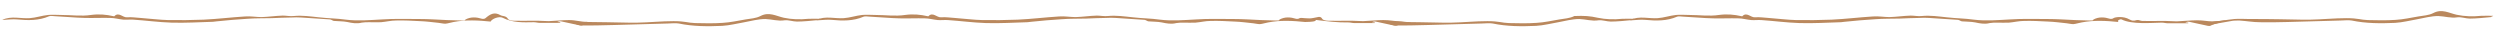 <svg xmlns="http://www.w3.org/2000/svg" id="Calque_1" data-name="Calque 1" viewBox="0 0 1170 20"><defs><style>      .cls-1 {        fill: #ba885d;        stroke-width: 0px;      }    </style></defs><path class="cls-1" d="M1034.1,10.5c3.8-.5,7.7-1.2,11.5-1.6,2.4-.2,4.8,0,7.1,0,4.7,0,9.4,0,14,.1,4.8,0,9.7.3,14.5.2,5.6-.1,11.3-.7,16.9-.7s6.7.8,10.1.9c4.3.1,8.6.2,12.9-.1,3.6-.2,7.1-1,10.7-1.6,2.3-.4,4.9-.5,7-1.6,4-2.1,7.3,0,10.9.8,3.8.8,7.6.9,11.5.5,1-.1,4.6,0,5.6,0,0,.2-1,.4-1,.6-2.8.3-7.2.7-9.9.7-1.9,0-3.9-.8-5.8-.6-3.1.5-6-.5-9-.6-3.3,0-6.6.9-9.8,1.5-3.5.6-6.9,1.5-10.4,1.7-6.8.3-13.6.3-20.3-1.1-1.7-.3-3.5,0-5.2,0-8.3.2-16.7.5-25,.7-4.3.1-8.5.2-12.7.1-3.2,0-6.5-.6-9.7-.8-1.4,0-2.8,0-4.1.3-3.3.5-6.6,1.2-9.9,1.8v-1.5h0Z"></path><path class="cls-1" d="M1,9.3c4.4-2,8.7-.5,12.9-.8,2.9-.2,5.7-1.2,8.6-1.5,2-.2,4,0,6.1,0,4.7,0,9.4.7,14,0,3.7-.5,7.1-.2,10.6.6.1,0,.3.1.3,0,2.1-2.2,3.9.7,6,.5,2.1-.2,4.2.2,6.3.3,4.4.3,8.7.9,13,1,5.5.1,11,0,16.5-.2,6.5-.3,12.9-1.1,19.4-1.5,2.5-.2,5.2.3,7.7.3,3.3-.1,6.6-.6,9.9-.7,1.7,0,3.5.4,5.2.2,3.9-.4,7.8.2,11.7.6,4.2.5,8.5.5,12.7,1.1,5.6.7,11.2.2,16.8-.1,5.8-.4,11.7-.2,17.5-.2,4.4,0,8.7.3,13.1.5,2.3,0,4.5.2,6.8.2s1.3-.2,1.8-.5c2.5-1.3,5.1-1.1,7.7-.3.5.1,1.3,0,1.6-.3,2.1-1.8,4.1-3.1,7-1.4,1.1.6,2.6.2,3.5,1.7.4.7,1.9.9,2.9.9,2.9.1,5.8,0,8.6,0s1.6,0,2.4,0c1.7,0,3.5.2,5.2.2,3.2-.1,6.3-.5,9.5-.5s5.8.9,8.1.8c1.5,0,0,.6-1.7,1.6-.3.2-.9.2-1.3.1-2.9-.6-5.9-1.3-8.8-1.9-.6-.1-1.2,0-1.8.3.5,0,.9.1,1.4.1v.3h-9.6c-.9,0-1.8-.3-2.8-.3-4.9.1-9.9.3-14.6-2.1-1.7-.8-5,.5-5.6,1.8-5.8-.6-11.5-.9-17.3.2-1.3.2-2.6.7-3.9.8-1,0-2.1-.3-3.1-.4-2.9-.3-5.8-.7-8.7-.8-3.7-.2-7.5-.4-11.2-.3-2.4,0-4.7.6-7.1.8-1.8.1-3.7,0-5.5,0-1.2,0-2.4,0-3.5.2-2.3.6-4.5.2-6.8-.3-2-.4-4.1-.3-6.2-.5-.3,0-.6-.2-.8-.3-.3-.1-.7-.4-1-.4-4.5-.3-9-.6-13.6-.9-1.5-.1-3-.1-4.5,0-3.1,0-6.1.2-9.2.3-3.8.1-7.7,0-11.5.3-4.8.3-9.6.7-14.3,1.2-.6,0-1.1.2-1.7.2-6.5.2-13,.6-19.5.4-6-.2-11.9-1-17.8-1.4-1.6-.1-3.1.1-4.7,0-2.1-.2-4.1-.8-6.1-.8-3.9-.1-7.9.1-11.8,0-4.7-.1-9.4-.6-14-.8-.9,0-2-.3-2.8,0-4.8,2.1-9.9,2-15,1.5-2-.2-4.1.1-6.2.2-.3,0-.5,0-1-.1h0Z"></path><path class="cls-1" d="M269.8,10.3c4.7,0,9.4,0,14,.1,4.8,0,9.7.3,14.5.2,5.6-.1,11.3-.7,16.9-.7s6.7.8,10.1.9c4.3.1,8.6.2,12.9-.1,3.6-.2,7.1-1,10.7-1.6,2.3-.4,4.9-.5,7-1.6,4-2.1,7.3,0,10.9.8,3.8.8,7.6.9,11.5.5,1-.1,4.6,0,5.6,0,0,.2-1,.4-1,.6-2.8.3-7.2.7-9.9.7-1.9,0-3.9-.8-5.8-.6-3.1.5-6-.5-9-.6-3.3,0-6.6.9-9.8,1.5-3.5.6-6.9,1.5-10.4,1.7-6.8.3-13.6.3-20.3-1.1-1.7-.3-3.5,0-5.2,0-8.3.2-16.7.5-25,.7-4.3.1-10.7.3-14.9.2-3.2,0-5.3-1.8-2.9-1.8Z"></path><path class="cls-1" d="M382,9.3c4.4-2,8.7-.5,12.9-.8,2.9-.2,5.7-1.2,8.6-1.5,2-.2,4,0,6.1,0,4.7,0,9.4.7,14,0,3.7-.5,7.1-.2,10.6.6.1,0,.3.1.3,0,2.1-2.2,3.9.7,6,.5,2.1-.2,4.2.2,6.3.3,4.4.3,8.7.9,13,1,5.5.1,11,0,16.5-.2,6.5-.3,12.9-1.1,19.4-1.5,2.5-.2,5.2.3,7.7.3,3.3-.1,6.6-.6,9.9-.7,1.7,0,3.5.4,5.2.2,3.9-.4,7.8.2,11.7.6,4.2.5,8.5.5,12.7,1.1,5.6.7,11.2.2,16.8-.1,5.8-.4,11.7-.2,17.5-.2,4.4,0,8.7.3,13.1.5,2.3,0,4.5.2,6.8.2s1.3-.2,1.8-.5c2.5-1.3,5.1-1.1,7.7-.3.5.1,1.3,0,1.6-.3,1-.4,3.9.5,6.5-.1,1.8-.2,3.2-1.2,4.1.4.4.7,1.9.9,2.9.9,2.9.1,5.8,0,8.6,0s1.6,0,2.4,0c1.7,0,3.5.2,5.2.2,3.2-.1,6.3-.5,9.5-.5s4.7.5,7.1.5c1.5,0,4.5.7,5.8.4-1.6,1-4.7.6-6.4,1.6-.3.2-.9.2-1.3.1-2.9-.6-5.9-1.3-8.8-1.9-.6-.1-1.2,0-1.8.3.5,0,.9.1,1.4.1v.3h-9.6c-.9,0-1.8-.3-2.8-.3-4.9.1-9.7-.5-14.6-1.1-1.8-.3,1.7.8-5.6.9-5.8-.6-11.5-.9-17.3.2-1.3.2-2.6.7-3.9.8-1,0-2.1-.3-3.1-.4-2.9-.3-5.8-.7-8.7-.8-3.7-.2-7.5-.4-11.2-.3-2.4,0-4.7.6-7.1.8-1.8.1-3.7,0-5.5,0-1.2,0-2.4,0-3.5.2-2.3.6-4.5.2-6.8-.3-2-.4-4.1-.3-6.2-.5-.3,0-.6-.2-.8-.3-.3-.1-.7-.4-1-.4-4.5-.3-9-.6-13.6-.9-1.5-.1-3-.1-4.5,0-3.1,0-6.1.2-9.2.3-3.8.1-7.7,0-11.5.3-4.8.3-9.6.7-14.3,1.2-.6,0-1.1.2-1.7.2-6.5.2-13,.6-19.5.4-6-.2-11.9-1-17.8-1.4-1.6-.1-3.1.1-4.7,0-2.1-.2-4.1-.8-6.1-.8-3.9-.1-7.9.1-11.8,0-4.7-.1-9.4-.6-14-.8-.9,0-2-.3-2.8,0-4.8,2.1-9.9,2-15,1.5-2-.2-4.1.1-6.2.2-.3,0-.5,0-1-.1h0Z"></path><path class="cls-1" d="M650.7,10.3c4.7,0,9.4,0,14,.1,4.8,0,9.7.3,14.5.2,5.6-.1,11.3-.7,16.9-.7s6.7.8,10.1.9c4.3.1,8.6.2,12.9-.1,3.6-.2,7.1-1,10.7-1.6,2.3-.4,4.9-.5,7-1.6,4.7-.2,7.3,0,10.9.8,3.8.8,7.6.9,11.5.5,1-.1,4.6,0,5.6,0,0,.2-1,.4-1,.6-2.8.3-7.2.7-9.9.7-1.9,0-3.9-.8-5.8-.6-3.1.5-6-.5-9-.6-3.3,0-6.6.9-9.8,1.5-3.5.6-6.9,1.5-10.4,1.7-6.8.3-13.6.3-20.3-1.1-1.7-.3-3.5,0-5.2,0-8.3.2-16.7.5-25,.7-4.3.1-10.7.3-14.9.2-3.2,0-5.3-1.8-2.9-1.8Z"></path><path class="cls-1" d="M762.9,9.3c4.4-2,8.7-.5,12.9-.8,2.9-.2,5.7-1.2,8.6-1.5,2-.2,4,0,6.1,0,4.7,0,9.4.7,14,0,3.7-.5,7.1-.2,10.6.6.1,0,.3.1.3,0,2.1-2.2,3.9.7,6,.5,2.1-.2,4.2.2,6.3.3,4.4.3,8.7.9,13,1,5.5.1,11,0,16.5-.2,6.5-.3,12.9-1.1,19.4-1.5,2.5-.2,5.2.3,7.7.3,3.3-.1,6.6-.6,9.9-.7,1.7,0,3.5.4,5.2.2,3.9-.4,7.8.2,11.7.6,4.2.5,8.5.5,12.7,1.1,5.6.7,11.2.2,16.8-.1,5.8-.4,11.7-.2,17.5-.2,4.4,0,8.7.3,13.1.5,2.3,0,4.5.2,6.8.2s1.3-.2,1.8-.5c2.5-1.3,5.1-1.1,7.7-.3.5.1,1.3,0,1.6-.3.7-.5,4.6-1.1,7.5.6,1.1.6,1.8.8,3.4.3.9-.2,1.5.3,2.5.4,2.9.1,5.8,0,8.6,0s1.6,0,2.4,0c1.7,0,3.5.2,5.2.2,3.2-.1,6.3-.5,9.5-.5s4.7.5,7.1.5c1.5,0,5.3-.3,6.6-.6-1.6,1-5.5,1.6-7.3,2.6-.3.2-.9.2-1.3.1-2.9-.6-5.9-1.3-8.8-1.9-.6-.1-1.2,0-1.8.3.5,0,.9.1,1.4.1v.3h-9.6c-.9,0-1.8-.3-2.8-.3-4.9.1-14.1.9-18.8-1.5-.7-.3-2.4.6-1.4,1.2-5.8-.6-11.5-.9-17.3.2-1.3.2-2.6.7-3.9.8-1,0-2.1-.3-3.1-.4-2.9-.3-5.8-.7-8.7-.8-3.7-.2-7.5-.4-11.2-.3-2.4,0-4.7.6-7.1.8-1.8.1-3.7,0-5.5,0-1.2,0-2.4,0-3.5.2-2.3.6-4.5.2-6.8-.3-2-.4-4.1-.3-6.2-.5-.3,0-.6-.2-.8-.3-.3-.1-.7-.4-1-.4-4.5-.3-9-.6-13.6-.9-1.5-.1-3-.1-4.5,0-3.1,0-6.1.2-9.2.3-3.8.1-7.7,0-11.5.3-4.8.3-9.6.7-14.3,1.2-.6,0-1.1.2-1.7.2-6.5.2-13,.6-19.5.4-6-.2-11.9-1-17.8-1.4-1.6-.1-3.1.1-4.7,0-2.1-.2-4.1-.8-6.1-.8-3.9-.1-7.9.1-11.8,0-4.7-.1-9.4-.6-14-.8-.9,0-2-.3-2.8,0-4.8,2.1-9.9,2-15,1.5-2-.2-4.1.1-6.2.2-.3,0-.5,0-1-.1h0Z"></path></svg>